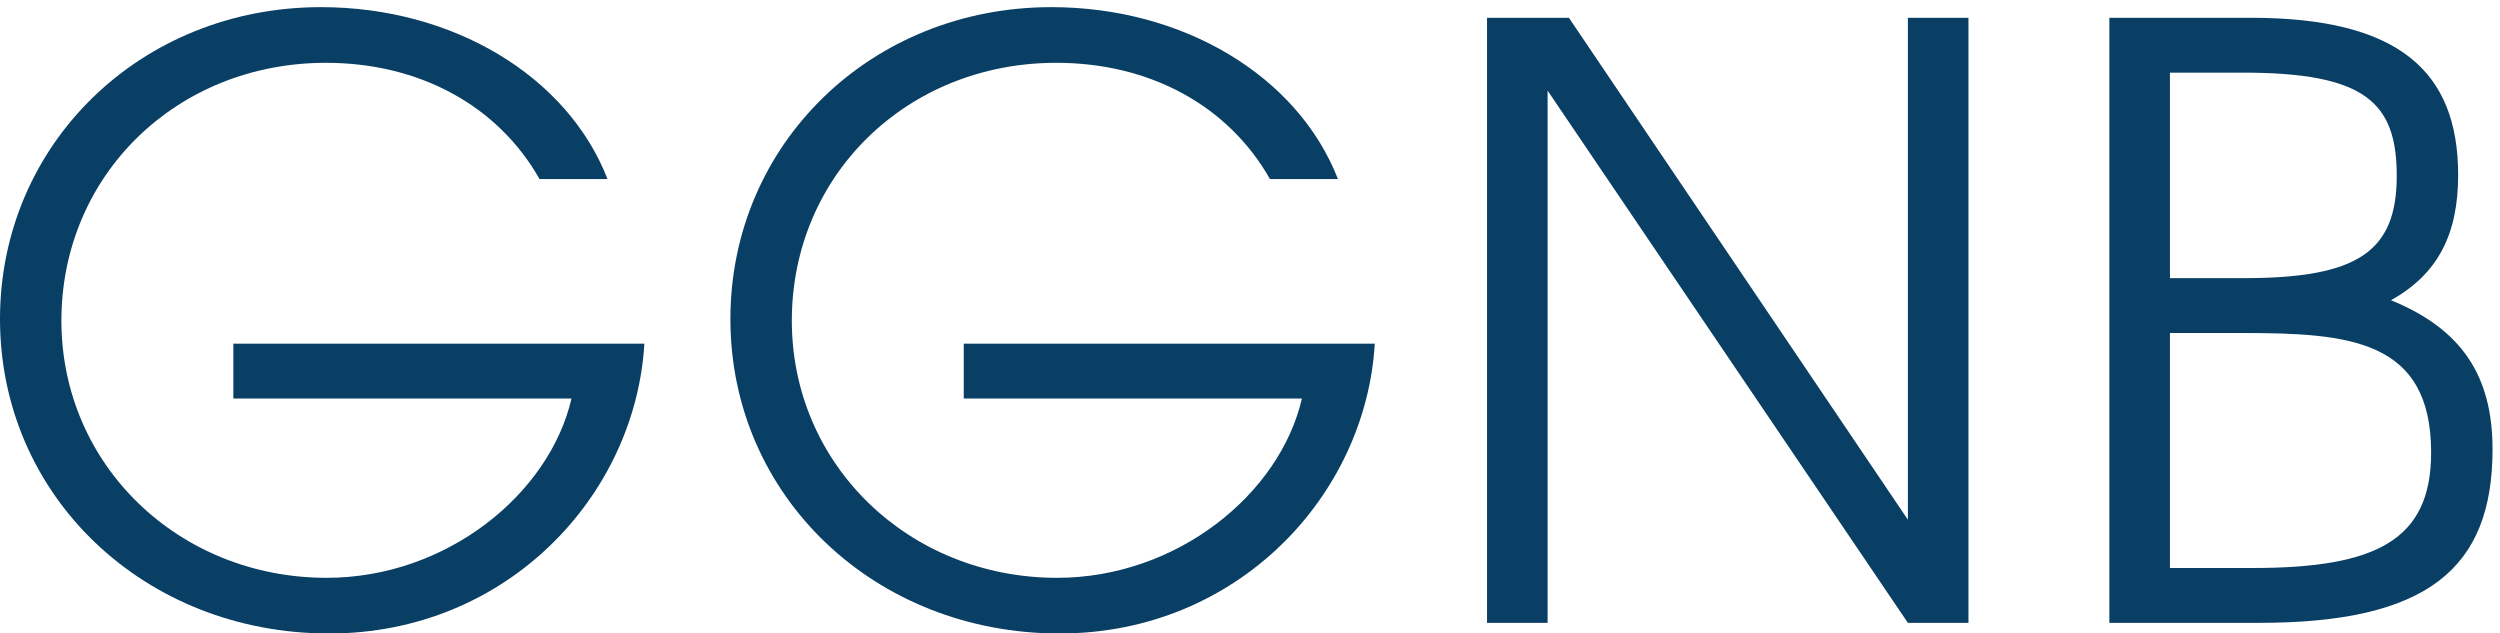 <?xml version="1.0" encoding="UTF-8" standalone="no"?>
<!DOCTYPE svg PUBLIC "-//W3C//DTD SVG 1.1//EN" "http://www.w3.org/Graphics/SVG/1.1/DTD/svg11.dtd">
<svg width="100%" height="100%" viewBox="0 0 888 225" version="1.1" xmlns="http://www.w3.org/2000/svg" xmlns:xlink="http://www.w3.org/1999/xlink" xml:space="preserve" xmlns:serif="http://www.serif.com/" style="fill-rule:evenodd;clip-rule:evenodd;stroke-linejoin:round;stroke-miterlimit:2;">
    <g transform="matrix(4.167,0,0,4.167,0,0)">
        <path d="M28.056,54C12.283,54 0,42.275 0,27.2C0,12.264 12.003,0.609 27.359,0.609C38.595,0.609 48.367,6.471 51.787,15.265L45.994,15.265C42.433,8.984 35.734,5.354 27.777,5.354C15.075,5.354 5.234,14.916 5.234,27.339C5.234,39.623 15.214,49.254 27.847,49.254C38.037,49.254 46.831,42.135 48.715,33.97L19.89,33.97L19.89,29.293L54.927,29.293C54.16,42.275 43.202,54 28.056,54Z" style="fill:rgb(9,63,101);fill-rule:nonzero;"/>
        <path d="M90.318,54C74.544,54 62.26,42.275 62.26,27.2C62.26,12.264 74.265,0.609 89.62,0.609C100.856,0.609 110.628,6.471 114.048,15.265L108.255,15.265C104.695,8.984 97.995,5.354 90.039,5.354C77.335,5.354 67.496,14.916 67.496,27.339C67.496,39.623 77.475,49.254 90.108,49.254C100.299,49.254 109.093,42.135 110.977,33.97L82.152,33.97L82.152,29.293L117.188,29.293C116.421,42.275 105.463,54 90.318,54Z" style="fill:rgb(9,63,101);fill-rule:nonzero;"/>
        <path d="M162.63,53.093L131.92,7.727L131.92,53.093L126.756,53.093L126.756,1.516L133.735,1.516L162.63,44.299L162.63,1.516L167.794,1.516L167.794,53.093L162.63,53.093Z" style="fill:rgb(9,63,101);fill-rule:nonzero;"/>
        <path d="M191.11,28.386L184.968,28.386L184.968,48.417L192.018,48.417C202.556,48.417 207.232,46.044 207.232,38.576C207.232,28.945 200.253,28.386 191.11,28.386ZM191.18,6.192L184.968,6.192L184.968,23.71L191.249,23.71C200.951,23.71 204.301,21.477 204.301,14.986C204.301,8.705 201.579,6.192 191.18,6.192ZM192.575,53.093L179.804,53.093L179.804,1.516L191.878,1.516C204.44,1.516 209.535,6.052 209.535,14.916C209.535,20.011 207.791,23.361 203.813,25.594C209.814,28.038 212.467,32.015 212.467,38.297C212.467,48.487 206.884,53.093 192.575,53.093Z" style="fill:rgb(9,63,101);fill-rule:nonzero;"/>
    </g>
</svg>
